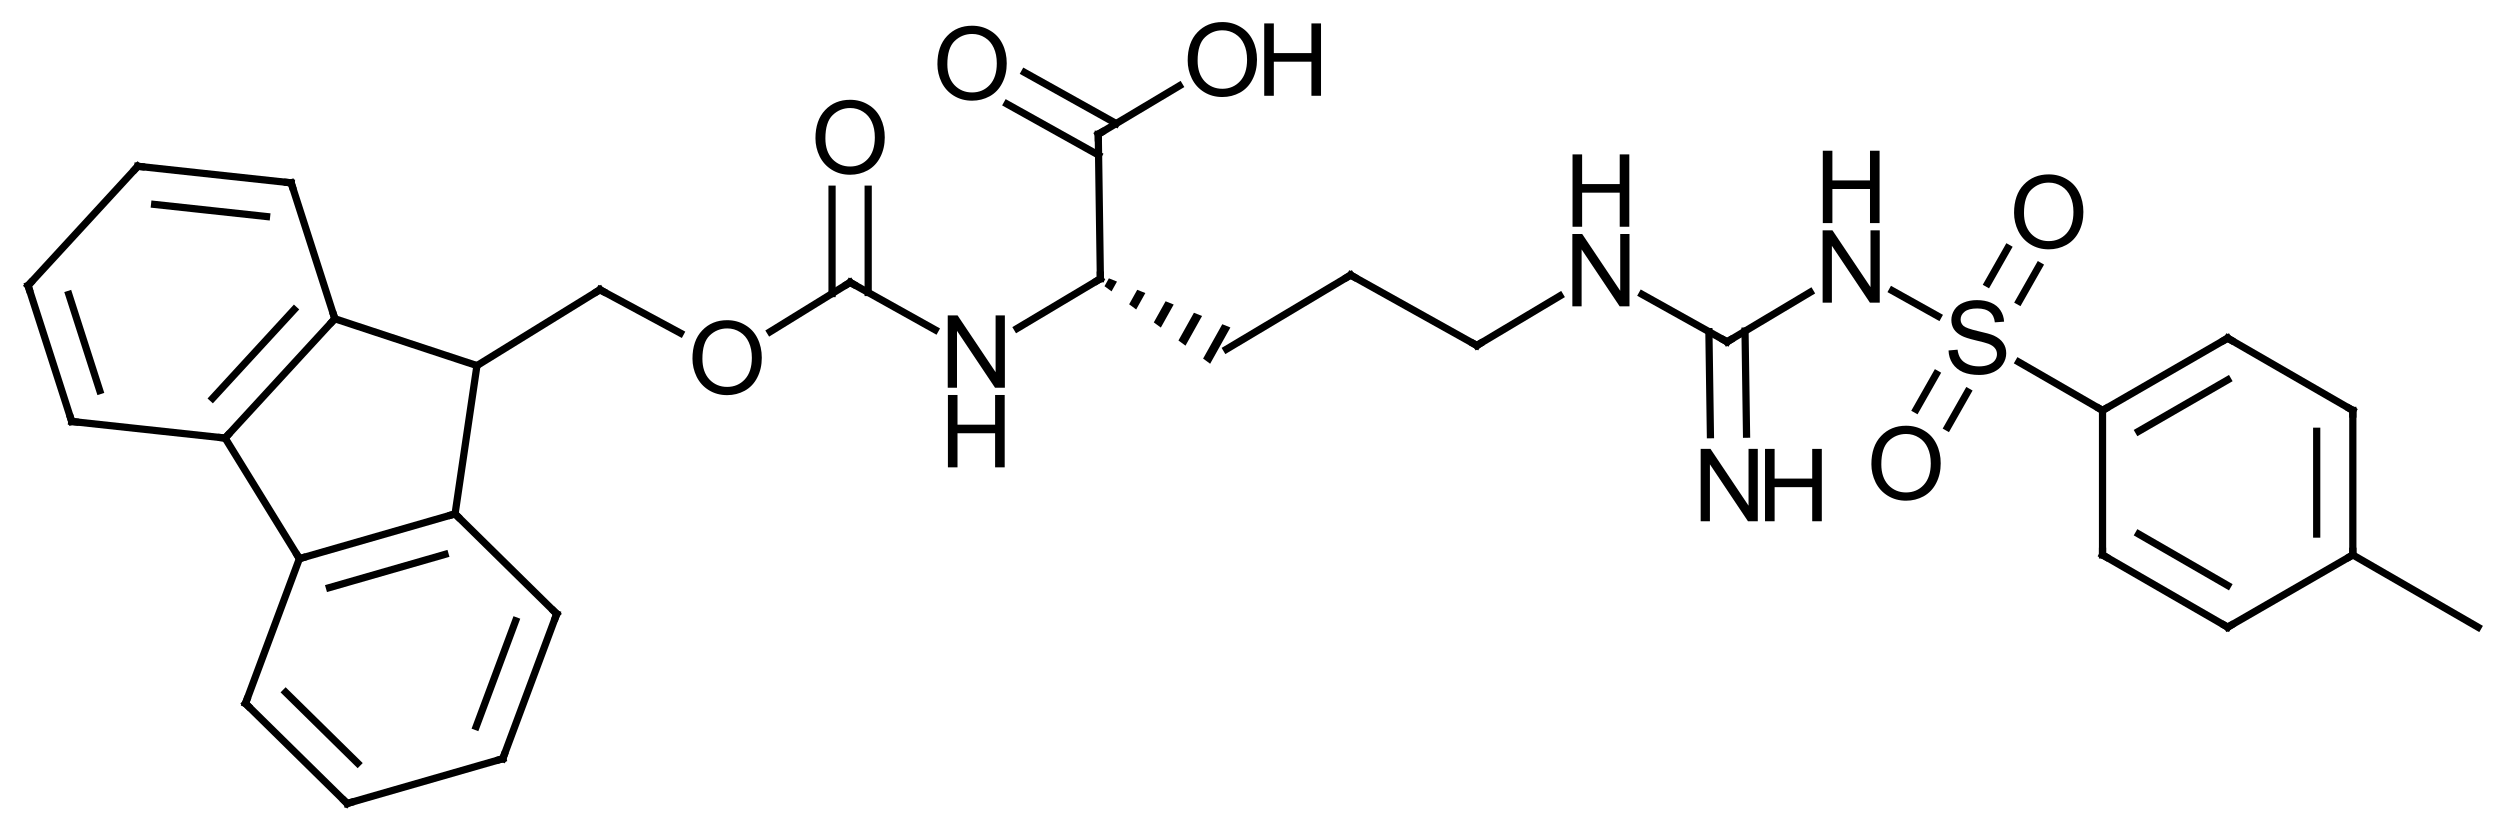 <?xml version="1.0" encoding="UTF-8"?>
<svg xmlns="http://www.w3.org/2000/svg" xmlns:xlink="http://www.w3.org/1999/xlink" style="fill-opacity:1; color-rendering:auto; color-interpolation:auto; text-rendering:auto; stroke:black; stroke-linecap:square; stroke-miterlimit:10; shape-rendering:auto; stroke-opacity:1; fill:black; stroke-dasharray:none; font-weight:normal; stroke-width:1; font-family:'Dialog'; font-style:normal; stroke-linejoin:miter; font-size:12; stroke-dashoffset:0; image-rendering:auto;" width="346" viewBox="0 0 346.0 115.0" height="115">
  <!--Generated in ChemDoodle 9.1.0: PD94bWwgdmVyc2lvbj0iMS4wIiBlbmNvZGluZz0iVVRGLTgiPz4KPGQgZj0iczppY3htbCIgaWQ9IjEiIG12PSJzOjMuMy4wIiBwPSJzOkNoZW1Eb29kbGUiIHY9InM6OS4xLjAiPjxwIGIxMD0iYjp0cnVlIiBiMTA1PSJiOnRydWUiIGIxMDY9ImI6ZmFsc2UiIGIxMDc9ImI6ZmFsc2UiIGIxMDk9ImI6ZmFsc2UiIGIxMTA9ImI6ZmFsc2UiIGIxMTE9ImI6dHJ1ZSIgYjExMj0iYjp0cnVlIiBiMTE0PSJiOnRydWUiIGIxMTU9ImI6ZmFsc2UiIGIxMTY9ImI6dHJ1ZSIgYjExOD0iYjp0cnVlIiBiMTIxPSJiOnRydWUiIGIxMjk9ImI6ZmFsc2UiIGIxMzE9ImI6ZmFsc2UiIGIxMzI9ImI6ZmFsc2UiIGIxMzM9ImI6dHJ1ZSIgYjE0NT0iYjpmYWxzZSIgYjE0Nj0iYjp0cnVlIiBiMTQ3PSJiOmZhbHNlIiBiMTUyPSJiOmZhbHNlIiBiMTU1PSJiOnRydWUiIGIxNjY9ImI6dHJ1ZSIgYjE2Nz0iYjp0cnVlIiBiMTcwPSJiOmZhbHNlIiBiMTcxPSJiOnRydWUiIGIxNzM9ImI6dHJ1ZSIgYjE3OT0iYjp0cnVlIiBiMjAxPSJiOmZhbHNlIiBiMjE2PSJiOnRydWUiIGIyMjY9ImI6dHJ1ZSIgYjIyNz0iYjpmYWxzZSIgYjIzPSJiOnRydWUiIGIyND0iYjp0cnVlIiBiMjQ1PSJiOnRydWUiIGIyNDY9ImI6dHJ1ZSIgYjI0Nz0iYjpmYWxzZSIgYjI0OD0iYjpmYWxzZSIgYjI1NT0iYjpmYWxzZSIgYjI1Nj0iYjp0cnVlIiBiMzU9ImI6ZmFsc2UiIGI0MD0iYjpmYWxzZSIgYjQxPSJiOnRydWUiIGI0Mj0iYjpmYWxzZSIgYjkwPSJiOmZhbHNlIiBiOTM9ImI6dHJ1ZSIgYzEwPSJjOjEyOCwxMjgsMTI4IiBjMTE9ImM6MTI4LDAsMCIgYzEyPSJjOjAsMCwwIiBjMTk9ImM6MCwwLDAiIGMyPSJjOjAsMCwwIiBjMz0iYzowLDAsMCIgYzQ9ImM6MTI4LDEyOCwxMjgiIGM1PSJjOjI1NSwyNTUsMjU1IiBjNj0iYzowLDAsMCIgYzc9ImM6MjU1LDI1NSwyNTUiIGM4PSJjOjAsMCwwIiBjOT0iYzowLDAsMCIgZjE9ImY6MjAuMCIgZjEwPSJmOjEwLjAiIGYxMT0iZjowLjUyMzU5ODgiIGYxMj0iZjo1LjAiIGYxMz0iZjozLjAiIGYxND0iZjoxLjIiIGYxNT0iZjowLjAiIGYxNj0iZjo2LjAiIGYxNz0iZjoyLjAiIGYxOD0iZjo0LjAiIGYxOT0iZjowLjEwNDcxOTc2IiBmMj0iZjoxLjAiIGYyMT0iZjoyLjAiIGYyMj0iZjozLjAiIGYyMz0iZjowLjAiIGYyND0iZjoxMC4wIiBmMjU9ImY6MS4wIiBmMjg9ImY6MS4wIiBmMjk9ImY6MS4wIiBmMz0iZjowLjUiIGYzMD0iZjowLjMiIGYzMT0iZjowLjMiIGYzND0iZjo2LjAiIGYzNT0iZjo1LjQ5Nzc4NyIgZjM2PSJmOjAuNyIgZjM3PSJmOjEuMCIgZjM4PSJmOjMuMCIgZjM5PSJmOjEuMiIgZjQ9ImY6NS4wIiBmNDA9ImY6MC4wIiBmNDE9ImY6MS4wIiBmNDI9ImY6MTAuMCIgZjQzPSJmOjEwLjAiIGY0ND0iZjowLjUyMzU5ODgiIGY0NT0iZjo1LjAiIGY0Nj0iZjoxLjAiIGY0Nz0iZjozLjAiIGY0OD0iZjoxLjIiIGY0OT0iZjowLjAiIGY1PSJmOjAuMTUiIGY1MT0iZjoyMC4wIiBmNTI9ImY6NS4wIiBmNTM9ImY6MTUuMCIgZjU0PSJmOjAuMyIgZjU1PSJmOjEuMCIgZjU2PSJmOjAuNSIgZjU3PSJmOjEuMCIgZjU4PSJmOjUuMCIgZjU5PSJmOjQuMCIgZjY9ImY6MS4wNDcxOTc2IiBmNjE9ImY6Mi4wIiBmNjI9ImY6MTAuMCIgZjYzPSJmOjEuMCIgZjY1PSJmOjUuMCIgZjY2PSJmOjQuMCIgZjY3PSJmOjIwLjAiIGY2OD0iZjowLjQiIGY2OT0iZjozLjAiIGY3PSJmOjEuNSIgZjcwPSJmOjEyLjAiIGY3MT0iZjoxMC4wIiBmOT0iZjowLjciIGkxNT0iaToyIiBpMTY9Imk6MCIgaTE3PSJpOjAiIGkyPSJpOjc5MiIgaTIyPSJpOjIiIGkyNj0iaToxIiBpMjk9Imk6MSIgaTM9Imk6NjEyIiBpMzA9Imk6MSIgaTMzPSJpOjAiIGkzNz0iaTowIiBpND0iaTozNiIgaTQwPSJpOjEiIGk0Mz0iaToxIiBpNT0iaTozNiIgaTY9Imk6MzYiIGk3PSJpOjM2IiBpZD0iMiIgczIwPSJzOkJhc2ljIiBzMjI9InM6QW5nc3Ryb20iIHQxPSJ0OkFyaWFsLDAsMTQiIHQyPSJ0OlRpbWVzIE5ldyBSb21hbiwwLDEyIi8+PGFuIGE9InM6bnVsbCIgY2k9InM6bnVsbCIgY249InM6bnVsbCIgY3M9InM6bnVsbCIgZD0iczpudWxsIiBpZD0iMyIgaz0iczpudWxsIiB0PSJzOm51bGwiLz48Y3QgaWQ9IjQiLz48ZnQgaWQ9IjUiPjxfZiB2YWx1ZT0iQXJpYWwiLz48L2Z0PjxhIGF0Mj0iYjpmYWxzZSIgYXQzPSJkOjAuMCIgYXQ0PSJpOjAiIGNvMT0iYjpmYWxzZSIgaWQ9IjYiIGw9InM6QyIgcD0icDM6MTMyLjAwOTA4LDM5Mi42MDA2LDAuMCIvPjxhIGF0Mj0iYjpmYWxzZSIgYXQzPSJkOjAuMCIgYXQ0PSJpOjAiIGNvMT0iYjpmYWxzZSIgaWQ9IjciIGw9InM6QyIgcD0icDM6MTEyLjM0MDkzLDM4Ni4xMTU3NSwwLjAiLz48YSBhdDI9ImI6ZmFsc2UiIGF0Mz0iZDowLjAiIGF0ND0iaTowIiBjbzE9ImI6ZmFsc2UiIGlkPSI4IiBsPSJzOkMiIHA9InAzOjEyOC45Nzk5LDQxMy4xMjA5NywwLjAiLz48YSBhdDI9ImI6ZmFsc2UiIGF0Mz0iZDowLjAiIGF0ND0iaTowIiBjbzE9ImI6ZmFsc2UiIGlkPSI5IiBsPSJzOkMiIHA9InAzOjE0OS4wMjk0OCwzODIuMDk3OTYsMC4wIi8+PGEgYXQyPSJiOmZhbHNlIiBhdDM9ImQ6MC4wIiBhdDQ9Imk6MCIgY28xPSJiOmZhbHNlIiBpZD0iMTAiIGw9InM6QyIgcD0icDM6OTcuMTU2MTcsNDAyLjYyODMsMC4wIi8+PGEgYXQyPSJiOmZhbHNlIiBhdDM9ImQ6MC4wIiBhdDQ9Imk6MCIgY28xPSJiOmZhbHNlIiBpZD0iMTEiIGw9InM6QyIgcD0icDM6MTA2LjI5NjM1LDM2Ny4zMDgxNywwLjAiLz48YSBhdDI9ImI6ZmFsc2UiIGF0Mz0iZDowLjAiIGF0ND0iaTowIiBjbzE9ImI6ZmFsc2UiIGlkPSIxMiIgbD0iczpDIiBwPSJwMzoxMDcuNDM5NzQsNDE5LjMxODQsMC4wIi8+PGEgYXQyPSJiOmZhbHNlIiBhdDM9ImQ6MC4wIiBhdDQ9Imk6MCIgY28xPSJiOmZhbHNlIiBpZD0iMTMiIGw9InM6QyIgcD0icDM6MTQzLjA1MjkzLDQyNi45NjQsMC4wIi8+PGEgYXQyPSJiOmZhbHNlIiBhdDM9ImQ6MC4wIiBhdDQ9Imk6MCIgY28xPSJiOmZhbHNlIiBpZD0iMTQiIGw9InM6TyIgcD0icDM6MTY2LjYzNTI3LDM5MS41ODY3LDAuMCIvPjxhIGF0Mj0iYjpmYWxzZSIgYXQzPSJkOjAuMCIgYXQ0PSJpOjAiIGNvMT0iYjpmYWxzZSIgaWQ9IjE1IiBsPSJzOkMiIHA9InAzOjc1LjkyNzA1LDQwMC4zMzMxLDAuMCIvPjxhIGF0Mj0iYjpmYWxzZSIgYXQzPSJkOjAuMCIgYXQ0PSJpOjAiIGNvMT0iYjpmYWxzZSIgaWQ9IjE2IiBsPSJzOkMiIHA9InAzOjg1LjA2NzE1NCwzNjUuMDEyOTcsMC4wIi8+PGEgYXQyPSJiOmZhbHNlIiBhdDM9ImQ6MC4wIiBhdDQ9Imk6MCIgY28xPSJiOmZhbHNlIiBpZD0iMTciIGw9InM6QyIgcD0icDM6OTkuOTcyNSw0MzkuMzU4ODYsMC4wIi8+PGEgYXQyPSJiOmZhbHNlIiBhdDM9ImQ6MC4wIiBhdDQ9Imk6MCIgY28xPSJiOmZhbHNlIiBpZD0iMTgiIGw9InM6QyIgcD0icDM6MTM1LjU4NTY4LDQ0Ny4wMDQzMywwLjAiLz48YSBhdDI9ImI6ZmFsc2UiIGF0Mz0iZDowLjAiIGF0ND0iaTowIiBjbzE9ImI6ZmFsc2UiIGlkPSIxOSIgbD0iczpDIiBwPSJwMzoxODMuNjU1NjQsMzgxLjA4NDA1LDAuMCIvPjxhIGF0Mj0iYjpmYWxzZSIgYXQzPSJkOjAuMCIgYXQ0PSJpOjAiIGNvMT0iYjpmYWxzZSIgaWQ9IjIwIiBsPSJzOkMiIHA9InAzOjY5Ljg4MjU0NSwzODEuNTI1NDUsMC4wIi8+PGEgYXQyPSJiOmZhbHNlIiBhdDM9ImQ6MC4wIiBhdDQ9Imk6MCIgY28xPSJiOmZhbHNlIiBpZD0iMjEiIGw9InM6QyIgcD0icDM6MTE0LjA0NTUzLDQ1My4yMDE4LDAuMCIvPjxhIGF0Mj0iYjpmYWxzZSIgYXQzPSJkOjAuMCIgYXQ0PSJpOjAiIGNvMT0iYjpmYWxzZSIgaWQ9IjIyIiBsPSJzOk4iIHA9InAzOjIwMS4xMjA2NSwzOTAuODI5NDcsMC4wIi8+PGEgYXQyPSJiOmZhbHNlIiBhdDM9ImQ6MC4wIiBhdDQ9Imk6MCIgY28xPSJiOmZhbHNlIiBpZD0iMjMiIGw9InM6TyIgcD0icDM6MTgzLjY1NTY0LDM2MS4wODQwNSwwLjAiLz48YSBhdDI9ImI6ZmFsc2UiIGF0Mz0iZDowLjAiIGF0ND0iaTowIiBjbzE9ImI6ZmFsc2UiIGlkPSIyNCIgbD0iczpDIiBwPSJwMzoyMTguMjkyOTQsMzgwLjU3NzAzLDAuMCIvPjxhIGF0Mj0iYjpmYWxzZSIgYXQzPSJkOjAuMCIgYXQ0PSJpOjAiIGNvMT0iYjpmYWxzZSIgaWQ9IjI1IiBsPSJzOkMiIHA9InAzOjIzNS43NTc5NSwzOTAuMzIyNDUsMC4wIi8+PGEgYXQyPSJiOmZhbHNlIiBhdDM9ImQ6MC4wIiBhdDQ9Imk6MCIgY28xPSJiOmZhbHNlIiBpZD0iMjYiIGw9InM6QyIgcD0icDM6MjE4LjAwMDIxLDM2MC41NzkxNiwwLjAiLz48YSBhdDI9ImI6ZmFsc2UiIGF0Mz0iZDowLjAiIGF0ND0iaTowIiBjbzE9ImI6ZmFsc2UiIGlkPSIyNyIgbD0iczpDIiBwPSJwMzoyNTIuOTMwMjQsMzgwLjA3LDAuMCIvPjxhIGF0Mj0iYjpmYWxzZSIgYXQzPSJkOjAuMCIgYXQ0PSJpOjAiIGNvMT0iYjpmYWxzZSIgaWQ9IjI4IiBsPSJzOk8iIHA9InAzOjIwMC41MzUyLDM1MC44MzM3NCwwLjAiLz48YSBhdDI9ImI6ZmFsc2UiIGF0Mz0iZDowLjAiIGF0ND0iaTowIiBjbzE9ImI6ZmFsc2UiIGlkPSIyOSIgbD0iczpPIiBwPSJwMzoyMzUuMTcyNSwzNTAuMzI2NzIsMC4wIi8+PGEgYXQyPSJiOmZhbHNlIiBhdDM9ImQ6MC4wIiBhdDQ9Imk6MCIgY28xPSJiOmZhbHNlIiBpZD0iMzAiIGw9InM6QyIgcD0icDM6MjcwLjM5NTI2LDM4OS44MTU0MywwLjAiLz48YSBhdDI9ImI6ZmFsc2UiIGF0Mz0iZDowLjAiIGF0ND0iaTowIiBjbzE9ImI6ZmFsc2UiIGlkPSIzMSIgbD0iczpOIiBwPSJwMzoyODcuNTY3NTcsMzc5LjU2MywwLjAiLz48YSBhdDI9ImI6ZmFsc2UiIGF0Mz0iZDowLjAiIGF0ND0iaTowIiBjbzE9ImI6ZmFsc2UiIGlkPSIzMiIgbD0iczpDIiBwPSJwMzozMDUuMDMyNiwzODkuMzA4NCwwLjAiLz48YSBhdDI9ImI6ZmFsc2UiIGF0Mz0iZDowLjAiIGF0ND0iaTowIiBjbzE9ImI6ZmFsc2UiIGlkPSIzMyIgbD0iczpOIiBwPSJwMzozMjIuMjA0OSwzNzkuMDU1OTcsMC4wIi8+PGEgYXQyPSJiOmZhbHNlIiBhdDM9ImQ6MC4wIiBhdDQ9Imk6MCIgY28xPSJiOmZhbHNlIiBpZD0iMzQiIGw9InM6TiIgcD0icDM6MzA1LjMyNTMyLDQwOS4zMDYyNywwLjAiLz48YSBhdDI9ImI6ZmFsc2UiIGF0Mz0iZDowLjAiIGF0ND0iaTowIiBjbzE9ImI6ZmFsc2UiIGlkPSIzNSIgbD0iczpTIiBwPSJwMzozMzkuNjY5OTIsMzg4LjgwMTQsMC4wIi8+PGEgYXQyPSJiOmZhbHNlIiBhdDM9ImQ6MC4wIiBhdDQ9Imk6MCIgY28xPSJiOmZhbHNlIiBpZD0iMzYiIGw9InM6TyIgcD0icDM6MzI5Ljc5Njk0LDQwNi4xOTQ2LDAuMCIvPjxhIGF0Mj0iYjpmYWxzZSIgYXQzPSJkOjAuMCIgYXQ0PSJpOjAiIGNvMT0iYjpmYWxzZSIgaWQ9IjM3IiBsPSJzOk8iIHA9InAzOjM0OS41NDI5LDM3MS40MDgxNywwLjAiLz48YSBhdDI9ImI6ZmFsc2UiIGF0Mz0iZDowLjAiIGF0ND0iaTowIiBjbzE9ImI6ZmFsc2UiIGlkPSIzOCIgbD0iczpDIiBwPSJwMzozNTYuOTkwNDIsMzk4LjgwMTQsMC4wIi8+PGEgYXQyPSJiOmZhbHNlIiBhdDM9ImQ6MC4wIiBhdDQ9Imk6MCIgY28xPSJiOmZhbHNlIiBpZD0iMzkiIGw9InM6QyIgcD0icDM6Mzc0LjMxMDk0LDM4OC44MDE0LDAuMCIvPjxhIGF0Mj0iYjpmYWxzZSIgYXQzPSJkOjAuMCIgYXQ0PSJpOjAiIGNvMT0iYjpmYWxzZSIgaWQ9IjQwIiBsPSJzOkMiIHA9InAzOjM1Ni45OTA0Miw0MTguODAxNCwwLjAiLz48YSBhdDI9ImI6ZmFsc2UiIGF0Mz0iZDowLjAiIGF0ND0iaTowIiBjbzE9ImI6ZmFsc2UiIGlkPSI0MSIgbD0iczpDIiBwPSJwMzozOTEuNjMxNDQsMzk4LjgwMTQsMC4wIi8+PGEgYXQyPSJiOmZhbHNlIiBhdDM9ImQ6MC4wIiBhdDQ9Imk6MCIgY28xPSJiOmZhbHNlIiBpZD0iNDIiIGw9InM6QyIgcD0icDM6Mzc0LjMxMDksNDI4LjgwMTQsMC4wIi8+PGEgYXQyPSJiOmZhbHNlIiBhdDM9ImQ6MC4wIiBhdDQ9Imk6MCIgY28xPSJiOmZhbHNlIiBpZD0iNDMiIGw9InM6QyIgcD0icDM6MzkxLjYzMTQ0LDQxOC44MDE0LDAuMCIvPjxhIGF0Mj0iYjpmYWxzZSIgYXQzPSJkOjAuMCIgYXQ0PSJpOjAiIGNvMT0iYjpmYWxzZSIgaWQ9IjQ0IiBsPSJzOkMiIHA9InAzOjQwOC45NTE5Myw0MjguODAxNCwwLjAiLz48YiBhMT0iaTo2IiBhMj0iaTo3IiBibzI9ImI6ZmFsc2UiIGJvMz0iaToyIiBjbzE9ImI6ZmFsc2UiIGlkPSI0NSIgdD0iczpTaW5nbGUiIHpvPSJzOjAiLz48YiBhMT0iaTo4IiBhMj0iaTo2IiBibzI9ImI6ZmFsc2UiIGJvMz0iaToyIiBjbzE9ImI6ZmFsc2UiIGlkPSI0NiIgdD0iczpTaW5nbGUiIHpvPSJzOjQiLz48YiBhMT0iaTo2IiBhMj0iaTo5IiBibzI9ImI6ZmFsc2UiIGJvMz0iaToyIiBjbzE9ImI6ZmFsc2UiIGlkPSI0NyIgdD0iczpTaW5nbGUiIHpvPSJzOjE1Ii8+PGIgYTE9Imk6NyIgYTI9Imk6MTAiIGJvMj0iYjpmYWxzZSIgYm8zPSJpOjIiIGNvMT0iYjpmYWxzZSIgaWQ9IjQ4IiB0PSJzOkRvdWJsZSIgem89InM6MSIvPjxiIGExPSJpOjciIGEyPSJpOjExIiBibzI9ImI6ZmFsc2UiIGJvMz0iaToyIiBjbzE9ImI6ZmFsc2UiIGlkPSI0OSIgdD0iczpTaW5nbGUiIHpvPSJzOjUiLz48YiBhMT0iaToxMiIgYTI9Imk6OCIgYm8yPSJiOmZhbHNlIiBibzM9Imk6MiIgY28xPSJiOmZhbHNlIiBpZD0iNTAiIHQ9InM6RG91YmxlIiB6bz0iczozIi8+PGIgYTE9Imk6MTMiIGEyPSJpOjgiIGJvMj0iYjpmYWxzZSIgYm8zPSJpOjIiIGNvMT0iYjpmYWxzZSIgaWQ9IjUxIiB0PSJzOlNpbmdsZSIgem89InM6MTQiLz48YiBhMT0iaTo5IiBhMj0iaToxNCIgYm8yPSJiOmZhbHNlIiBibzM9Imk6MiIgY28xPSJiOmZhbHNlIiBpZD0iNTIiIHQ9InM6U2luZ2xlIiB6bz0iczoxNiIvPjxiIGExPSJpOjEwIiBhMj0iaToxMiIgYm8yPSJiOmZhbHNlIiBibzM9Imk6MiIgY28xPSJiOmZhbHNlIiBpZD0iNTMiIHQ9InM6U2luZ2xlIiB6bz0iczoyIi8+PGIgYTE9Imk6MTUiIGEyPSJpOjEwIiBibzI9ImI6ZmFsc2UiIGJvMz0iaToyIiBjbzE9ImI6ZmFsc2UiIGlkPSI1NCIgdD0iczpTaW5nbGUiIHpvPSJzOjkiLz48YiBhMT0iaToxMSIgYTI9Imk6MTYiIGJvMj0iYjpmYWxzZSIgYm8zPSJpOjIiIGNvMT0iYjpmYWxzZSIgaWQ9IjU1IiB0PSJzOkRvdWJsZSIgem89InM6NiIvPjxiIGExPSJpOjEyIiBhMj0iaToxNyIgYm8yPSJiOmZhbHNlIiBibzM9Imk6MiIgY28xPSJiOmZhbHNlIiBpZD0iNTYiIHQ9InM6U2luZ2xlIiB6bz0iczoxMCIvPjxiIGExPSJpOjE4IiBhMj0iaToxMyIgYm8yPSJiOmZhbHNlIiBibzM9Imk6MiIgY28xPSJiOmZhbHNlIiBpZD0iNTciIHQ9InM6RG91YmxlIiB6bz0iczoxMyIvPjxiIGExPSJpOjE0IiBhMj0iaToxOSIgYm8yPSJiOmZhbHNlIiBibzM9Imk6MiIgY28xPSJiOmZhbHNlIiBpZD0iNTgiIHQ9InM6U2luZ2xlIiB6bz0iczoxNyIvPjxiIGExPSJpOjIwIiBhMj0iaToxNSIgYm8yPSJiOmZhbHNlIiBibzM9Imk6MiIgY28xPSJiOmZhbHNlIiBpZD0iNTkiIHQ9InM6RG91YmxlIiB6bz0iczo4Ii8+PGIgYTE9Imk6MTYiIGEyPSJpOjIwIiBibzI9ImI6ZmFsc2UiIGJvMz0iaToyIiBjbzE9ImI6ZmFsc2UiIGlkPSI2MCIgdD0iczpTaW5nbGUiIHpvPSJzOjciLz48YiBhMT0iaToxNyIgYTI9Imk6MjEiIGJvMj0iYjpmYWxzZSIgYm8zPSJpOjIiIGNvMT0iYjpmYWxzZSIgaWQ9IjYxIiB0PSJzOkRvdWJsZSIgem89InM6MTEiLz48YiBhMT0iaToyMSIgYTI9Imk6MTgiIGJvMj0iYjpmYWxzZSIgYm8zPSJpOjIiIGNvMT0iYjpmYWxzZSIgaWQ9IjYyIiB0PSJzOlNpbmdsZSIgem89InM6MTIiLz48YiBhMT0iaToxOSIgYTI9Imk6MjIiIGJvMj0iYjpmYWxzZSIgYm8zPSJpOjIiIGNvMT0iYjpmYWxzZSIgaWQ9IjYzIiB0PSJzOlNpbmdsZSIgem89InM6MTkiLz48YiBhMT0iaToxOSIgYTI9Imk6MjMiIGJvMj0iYjpmYWxzZSIgYm8zPSJpOjIiIGNvMT0iYjpmYWxzZSIgaWQ9IjY0IiB0PSJzOkRvdWJsZSIgem89InM6MTgiLz48YiBhMT0iaToyMiIgYTI9Imk6MjQiIGJvMj0iYjpmYWxzZSIgYm8zPSJpOjIiIGNvMT0iYjpmYWxzZSIgaWQ9IjY1IiB0PSJzOlNpbmdsZSIgem89InM6MjAiLz48YiBhMT0iaToyNCIgYTI9Imk6MjUiIGJvMj0iYjpmYWxzZSIgYm8zPSJpOjIiIGNvMT0iYjpmYWxzZSIgaWQ9IjY2IiB0PSJzOlJlY2Vzc2VkIiB6bz0iczoyMSIvPjxiIGExPSJpOjI0IiBhMj0iaToyNiIgYm8yPSJiOmZhbHNlIiBibzM9Imk6MiIgY28xPSJiOmZhbHNlIiBpZD0iNjciIHQ9InM6U2luZ2xlIiB6bz0iczoyMiIvPjxiIGExPSJpOjI1IiBhMj0iaToyNyIgYm8yPSJiOmZhbHNlIiBibzM9Imk6MiIgY28xPSJiOmZhbHNlIiBpZD0iNjgiIHQ9InM6U2luZ2xlIiB6bz0iczoyNSIvPjxiIGExPSJpOjI2IiBhMj0iaToyOCIgYm8yPSJiOmZhbHNlIiBibzM9Imk6MiIgY28xPSJiOmZhbHNlIiBpZD0iNjkiIHQ9InM6RG91YmxlIiB6bz0iczoyMyIvPjxiIGExPSJpOjI2IiBhMj0iaToyOSIgYm8yPSJiOmZhbHNlIiBibzM9Imk6MiIgY28xPSJiOmZhbHNlIiBpZD0iNzAiIHQ9InM6U2luZ2xlIiB6bz0iczoyNCIvPjxiIGExPSJpOjI3IiBhMj0iaTozMCIgYm8yPSJiOmZhbHNlIiBibzM9Imk6MiIgY28xPSJiOmZhbHNlIiBpZD0iNzEiIHQ9InM6U2luZ2xlIiB6bz0iczoyNiIvPjxiIGExPSJpOjMwIiBhMj0iaTozMSIgYm8yPSJiOmZhbHNlIiBibzM9Imk6MiIgY28xPSJiOmZhbHNlIiBpZD0iNzIiIHQ9InM6U2luZ2xlIiB6bz0iczoyNyIvPjxiIGExPSJpOjMxIiBhMj0iaTozMiIgYm8yPSJiOmZhbHNlIiBibzM9Imk6MiIgY28xPSJiOmZhbHNlIiBpZD0iNzMiIHQ9InM6U2luZ2xlIiB6bz0iczoyOCIvPjxiIGExPSJpOjMyIiBhMj0iaTozMyIgYm8yPSJiOmZhbHNlIiBibzM9Imk6MiIgY28xPSJiOmZhbHNlIiBpZD0iNzQiIHQ9InM6U2luZ2xlIiB6bz0iczoyOSIvPjxiIGExPSJpOjMyIiBhMj0iaTozNCIgYm8yPSJiOmZhbHNlIiBibzM9Imk6MiIgY28xPSJiOmZhbHNlIiBpZD0iNzUiIHQ9InM6RG91YmxlIiB6bz0iczozMCIvPjxiIGExPSJpOjMzIiBhMj0iaTozNSIgYm8yPSJiOmZhbHNlIiBibzM9Imk6MiIgY28xPSJiOmZhbHNlIiBpZD0iNzYiIHQ9InM6U2luZ2xlIiB6bz0iczozMSIvPjxiIGExPSJpOjM1IiBhMj0iaTozNiIgYm8yPSJiOmZhbHNlIiBibzM9Imk6MiIgY28xPSJiOmZhbHNlIiBpZD0iNzciIHQ9InM6RG91YmxlIiB6bz0iczo0MSIvPjxiIGExPSJpOjM1IiBhMj0iaTozNyIgYm8yPSJiOmZhbHNlIiBibzM9Imk6MiIgY28xPSJiOmZhbHNlIiBpZD0iNzgiIHQ9InM6RG91YmxlIiB6bz0iczo0MCIvPjxiIGExPSJpOjM1IiBhMj0iaTozOCIgYm8yPSJiOmZhbHNlIiBibzM9Imk6MiIgY28xPSJiOmZhbHNlIiBpZD0iNzkiIHQ9InM6U2luZ2xlIiB6bz0iczozMiIvPjxiIGExPSJpOjM5IiBhMj0iaTozOCIgYm8yPSJiOmZhbHNlIiBibzM9Imk6MiIgY28xPSJiOmZhbHNlIiBpZD0iODAiIHQ9InM6RG91YmxlIiB6bz0iczozOCIvPjxiIGExPSJpOjM4IiBhMj0iaTo0MCIgYm8yPSJiOmZhbHNlIiBibzM9Imk6MiIgY28xPSJiOmZhbHNlIiBpZD0iODEiIHQ9InM6U2luZ2xlIiB6bz0iczozMyIvPjxiIGExPSJpOjQxIiBhMj0iaTozOSIgYm8yPSJiOmZhbHNlIiBibzM9Imk6MiIgY28xPSJiOmZhbHNlIiBpZD0iODIiIHQ9InM6U2luZ2xlIiB6bz0iczozNyIvPjxiIGExPSJpOjQwIiBhMj0iaTo0MiIgYm8yPSJiOmZhbHNlIiBibzM9Imk6MiIgY28xPSJiOmZhbHNlIiBpZD0iODMiIHQ9InM6RG91YmxlIiB6bz0iczozNCIvPjxiIGExPSJpOjQzIiBhMj0iaTo0MSIgYm8yPSJiOmZhbHNlIiBibzM9Imk6MiIgY28xPSJiOmZhbHNlIiBpZD0iODQiIHQ9InM6RG91YmxlIiB6bz0iczozNiIvPjxiIGExPSJpOjQyIiBhMj0iaTo0MyIgYm8yPSJiOmZhbHNlIiBibzM9Imk6MiIgY28xPSJiOmZhbHNlIiBpZD0iODUiIHQ9InM6U2luZ2xlIiB6bz0iczozNSIvPjxiIGExPSJpOjQzIiBhMj0iaTo0NCIgYm8yPSJiOmZhbHNlIiBibzM9Imk6MiIgY28xPSJiOmZhbHNlIiBpZD0iODYiIHQ9InM6U2luZ2xlIiB6bz0iczozOSIvPjwvZD4=-->
  <defs id="genericDefs"></defs>
  <g>
    <g transform="translate(-66,-342)" style="text-rendering:geometricPrecision; color-rendering:optimizeQuality; color-interpolation:linearRGB; stroke-linecap:butt; image-rendering:optimizeQuality;">
      <line y2="386.116" style="fill:none;" x1="132.009" x2="112.341" y1="392.601"></line>
      <line y2="402.628" style="fill:none;" x1="112.341" x2="97.156" y1="386.116"></line>
      <line y2="397.119" style="fill:none;" x1="106.707" x2="95.43" y1="384.856"></line>
      <line y2="419.318" style="fill:none;" x1="97.156" x2="107.44" y1="402.628"></line>
      <line y2="413.121" style="fill:none;" x1="107.44" x2="128.98" y1="419.318"></line>
      <line y2="418.724" style="fill:none;" x1="111.596" x2="127.588" y1="423.325"></line>
      <line y2="392.601" style="fill:none;" x1="128.98" x2="132.009" y1="413.121"></line>
      <line y2="367.308" style="fill:none;" x1="112.341" x2="106.296" y1="386.116"></line>
      <line y2="365.013" style="fill:none;" x1="106.296" x2="85.067" y1="367.308"></line>
      <line y2="370.294" style="fill:none;" x1="102.889" x2="87.4" y1="371.969"></line>
      <line y2="381.526" style="fill:none;" x1="85.067" x2="69.882" y1="365.013"></line>
      <line y2="400.333" style="fill:none;" x1="69.882" x2="75.927" y1="381.526"></line>
      <line y2="396.055" style="fill:none;" x1="75.526" x2="79.804" y1="382.744"></line>
      <line y2="402.628" style="fill:none;" x1="75.927" x2="97.156" y1="400.333"></line>
      <line y2="439.359" style="fill:none;" x1="107.44" x2="99.972" y1="419.318"></line>
      <line y2="453.202" style="fill:none;" x1="99.972" x2="114.046" y1="439.359"></line>
      <line y2="447.613" style="fill:none;" x1="105.537" x2="115.494" y1="437.819"></line>
      <line y2="447.004" style="fill:none;" x1="114.046" x2="135.586" y1="453.202"></line>
      <line y2="426.964" style="fill:none;" x1="135.586" x2="143.053" y1="447.004"></line>
      <line y2="427.923" style="fill:none;" x1="131.908" x2="137.36" y1="442.553"></line>
      <line y2="413.121" style="fill:none;" x1="143.053" x2="128.98" y1="426.964"></line>
      <line y2="382.098" style="fill:none;" x1="132.009" x2="149.03" y1="392.601"></line>
      <line y2="388.1" style="fill:none;" x1="149.03" x2="160.166" y1="382.098"></line>
      <line y2="381.084" style="fill:none;" x1="172.608" x2="183.656" y1="387.901"></line>
      <line y2="368.186" style="fill:none;" x1="186.156" x2="186.156" y1="382.479"></line>
      <line y2="368.186" style="fill:none;" x1="181.156" x2="181.156" y1="382.627"></line>
      <line y2="387.649" style="fill:none;" x1="183.656" x2="195.421" y1="381.084"></line>
      <line y2="380.577" style="fill:none;" x1="206.791" x2="218.293" y1="387.444"></line>
      <path style="stroke:none;" d="M219.471 380.519 L218.862 381.61 L218.862 381.61 L219.837 382.326 L219.837 382.326 L220.592 380.972 L220.592 380.972 L219.471 380.519 ZM223.394 382.107 L222.274 384.115 L223.248 384.831 L224.515 382.56 L224.515 382.56 L223.394 382.107 ZM227.318 383.695 L225.685 386.62 L225.685 386.62 L226.66 387.336 L226.66 387.336 L228.439 384.148 L228.439 384.148 L227.318 383.695 ZM231.241 385.283 L229.097 389.125 L229.097 389.125 L230.072 389.841 L232.362 385.736 L232.362 385.736 L231.241 385.283 ZM235.165 386.871 L232.509 391.63 L232.509 391.63 L233.484 392.346 L233.484 392.346 L236.286 387.325 L236.286 387.325 L235.165 386.871 Z"></path>
      <line y2="360.579" style="fill:none;" x1="218.293" x2="218" y1="380.577"></line>
      <line y2="352.031" style="fill:none;" x1="220.479" x2="207.812" y1="359.099"></line>
      <line y2="356.397" style="fill:none;" x1="218.042" x2="205.375" y1="363.466"></line>
      <line y2="353.877" style="fill:none;" x1="218" x2="229.226" y1="360.579"></line>
      <line y2="380.07" style="fill:none;" x1="235.758" x2="252.93" y1="390.322"></line>
      <line y2="389.815" style="fill:none;" x1="252.93" x2="270.395" y1="380.07"></line>
      <line y2="382.948" style="fill:none;" x1="270.395" x2="281.897" y1="389.815"></line>
      <line y2="389.308" style="fill:none;" x1="293.267" x2="305.033" y1="382.743"></line>
      <line y2="382.441" style="fill:none;" x1="305.033" x2="316.534" y1="389.308"></line>
      <line y2="402.163" style="fill:none;" x1="302.512" x2="302.721" y1="387.902"></line>
      <line y2="402.09" style="fill:none;" x1="307.511" x2="307.72" y1="387.829"></line>
      <line y2="385.764" style="fill:none;" x1="327.904" x2="334.227" y1="382.236"></line>
      <line y2="398.801" style="fill:none;" x1="345.394" x2="356.99" y1="392.106"></line>
      <line y2="418.801" style="fill:none;" x1="356.99" x2="356.99" y1="398.801"></line>
      <line y2="428.801" style="fill:none;" x1="356.99" x2="374.311" y1="418.801"></line>
      <line y2="423.028" style="fill:none;" x1="361.99" x2="374.311" y1="415.915"></line>
      <line y2="418.801" style="fill:none;" x1="374.311" x2="391.631" y1="428.801"></line>
      <line y2="398.801" style="fill:none;" x1="391.631" x2="391.631" y1="418.801"></line>
      <line y2="401.688" style="fill:none;" x1="386.631" x2="386.631" y1="415.915"></line>
      <line y2="388.801" style="fill:none;" x1="391.631" x2="374.311" y1="398.801"></line>
      <line y2="398.801" style="fill:none;" x1="374.311" x2="356.99" y1="388.801"></line>
      <line y2="401.688" style="fill:none;" x1="374.311" x2="361.99" y1="394.575"></line>
      <line y2="428.801" style="fill:none;" x1="391.631" x2="408.952" y1="418.801"></line>
      <line y2="378.808" style="fill:none;" x1="345.443" x2="348.217" y1="383.694"></line>
      <line y2="376.339" style="fill:none;" x1="341.095" x2="343.869" y1="381.226"></line>
      <line y2="398.66" style="fill:none;" x1="333.976" x2="331.199" y1="393.768"></line>
      <line y2="401.128" style="fill:none;" x1="338.324" x2="335.547" y1="396.237"></line>
      <path d="M112.002 386.484 L112.341 386.116 L112.188 385.64" style="fill:none; stroke-miterlimit:5;"></path>
      <path d="M97.495 402.26 L97.156 402.628 L96.659 402.575" style="fill:none; stroke-miterlimit:5;"></path>
      <path d="M107.92 419.18 L107.44 419.318 L107.177 418.893" style="fill:none; stroke-miterlimit:5;"></path>
      <path d="M128.499 413.259 L128.98 413.121 L129.336 413.472" style="fill:none; stroke-miterlimit:5;"></path>
      <path d="M106.449 367.784 L106.296 367.308 L105.799 367.254" style="fill:none; stroke-miterlimit:5;"></path>
      <path d="M84.729 365.381 L85.067 365.013 L85.564 365.067" style="fill:none; stroke-miterlimit:5;"></path>
      <path d="M70.221 381.157 L69.882 381.526 L70.035 382.002" style="fill:none; stroke-miterlimit:5;"></path>
      <path d="M75.774 399.857 L75.927 400.333 L76.424 400.387" style="fill:none; stroke-miterlimit:5;"></path>
      <path d="M100.147 438.89 L99.972 439.359 L100.329 439.709" style="fill:none; stroke-miterlimit:5;"></path>
      <path d="M114.526 453.064 L114.046 453.202 L113.689 452.851" style="fill:none; stroke-miterlimit:5;"></path>
      <path d="M135.76 446.536 L135.586 447.004 L135.105 447.143" style="fill:none; stroke-miterlimit:5;"></path>
      <path d="M142.878 427.433 L143.053 426.964 L142.696 426.613" style="fill:none; stroke-miterlimit:5;"></path>
      <path d="M149.47 382.335 L149.03 382.098 L148.604 382.361" style="fill:none; stroke-miterlimit:5;"></path>
      <path d="M161.838 391.641 Q161.838 389.141 163.182 387.735 Q164.526 386.313 166.635 386.313 Q168.026 386.313 169.135 386.985 Q170.26 387.641 170.838 388.829 Q171.432 390.016 171.432 391.516 Q171.432 393.048 170.807 394.251 Q170.198 395.454 169.073 396.079 Q167.948 396.688 166.635 396.688 Q165.213 396.688 164.104 396.001 Q162.995 395.313 162.417 394.141 Q161.838 392.954 161.838 391.641 ZM163.213 391.657 Q163.213 393.469 164.182 394.516 Q165.167 395.548 166.635 395.548 Q168.12 395.548 169.088 394.501 Q170.057 393.454 170.057 391.516 Q170.057 390.282 169.635 389.376 Q169.229 388.469 168.432 387.969 Q167.635 387.454 166.651 387.454 Q165.245 387.454 164.229 388.423 Q163.213 389.391 163.213 391.657 Z" style="stroke-miterlimit:5; stroke:none;"></path>
      <path d="M184.092 381.328 L183.656 381.084 L183.23 381.347" style="fill:none; stroke-miterlimit:5;"></path>
      <path d="M178.859 361.139 Q178.859 358.639 180.202 357.233 Q181.546 355.811 183.656 355.811 Q185.046 355.811 186.156 356.483 Q187.281 357.139 187.859 358.326 Q188.452 359.514 188.452 361.014 Q188.452 362.545 187.827 363.748 Q187.218 364.951 186.093 365.576 Q184.968 366.186 183.656 366.186 Q182.234 366.186 181.124 365.498 Q180.015 364.811 179.437 363.639 Q178.859 362.451 178.859 361.139 ZM180.234 361.154 Q180.234 362.967 181.202 364.014 Q182.187 365.045 183.656 365.045 Q185.14 365.045 186.109 363.998 Q187.077 362.951 187.077 361.014 Q187.077 359.779 186.656 358.873 Q186.249 357.967 185.452 357.467 Q184.656 356.951 183.671 356.951 Q182.265 356.951 181.249 357.92 Q180.234 358.889 180.234 361.154 Z" style="stroke-miterlimit:5; stroke:none;"></path>
      <path d="M197.167 395.665 L197.167 385.65 L198.527 385.65 L203.792 393.509 L203.792 385.65 L205.074 385.65 L205.074 395.665 L203.714 395.665 L198.449 387.79 L198.449 395.665 L197.167 395.665 Z" style="stroke-miterlimit:5; stroke:none;"></path>
      <path d="M197.191 406.681 L197.191 396.665 L198.519 396.665 L198.519 400.775 L203.722 400.775 L203.722 396.665 L205.05 396.665 L205.05 406.681 L203.722 406.681 L203.722 401.962 L198.519 401.962 L198.519 406.681 L197.191 406.681 Z" style="stroke-miterlimit:5; stroke:none;"></path>
      <path d="M218.286 380.077 L218.293 380.577 L217.864 380.833" style="fill:none; stroke-miterlimit:5;"></path>
      <path d="M218.429 360.323 L218 360.579 L218.007 361.079" style="fill:none; stroke-miterlimit:5;"></path>
      <path d="M195.738 350.888 Q195.738 348.388 197.082 346.982 Q198.426 345.56 200.535 345.56 Q201.926 345.56 203.035 346.232 Q204.16 346.888 204.738 348.076 Q205.332 349.263 205.332 350.763 Q205.332 352.295 204.707 353.498 Q204.098 354.701 202.973 355.326 Q201.848 355.935 200.535 355.935 Q199.113 355.935 198.004 355.248 Q196.895 354.56 196.316 353.388 Q195.738 352.201 195.738 350.888 ZM197.113 350.904 Q197.113 352.717 198.082 353.763 Q199.066 354.795 200.535 354.795 Q202.02 354.795 202.988 353.748 Q203.957 352.701 203.957 350.763 Q203.957 349.529 203.535 348.623 Q203.129 347.717 202.332 347.217 Q201.535 346.701 200.551 346.701 Q199.145 346.701 198.129 347.67 Q197.113 348.638 197.113 350.904 Z" style="stroke-miterlimit:5; stroke:none;"></path>
      <path d="M230.376 350.381 Q230.376 347.881 231.719 346.475 Q233.063 345.053 235.173 345.053 Q236.563 345.053 237.673 345.725 Q238.798 346.381 239.376 347.569 Q239.969 348.756 239.969 350.256 Q239.969 351.788 239.344 352.991 Q238.735 354.194 237.61 354.819 Q236.485 355.428 235.173 355.428 Q233.751 355.428 232.641 354.741 Q231.532 354.053 230.954 352.881 Q230.376 351.694 230.376 350.381 ZM231.751 350.397 Q231.751 352.209 232.719 353.256 Q233.704 354.288 235.173 354.288 Q236.657 354.288 237.626 353.241 Q238.594 352.194 238.594 350.256 Q238.594 349.022 238.173 348.116 Q237.766 347.209 236.969 346.709 Q236.173 346.194 235.188 346.194 Q233.782 346.194 232.766 347.163 Q231.751 348.131 231.751 350.397 Z" style="stroke-miterlimit:5; stroke:none;"></path>
      <path d="M240.969 355.256 L240.969 345.241 L242.298 345.241 L242.298 349.35 L247.501 349.35 L247.501 345.241 L248.829 345.241 L248.829 355.256 L247.501 355.256 L247.501 350.538 L242.298 350.538 L242.298 355.256 L240.969 355.256 Z" style="stroke-miterlimit:5; stroke:none;"></path>
      <path d="M252.501 380.326 L252.93 380.07 L253.367 380.314" style="fill:none; stroke-miterlimit:5;"></path>
      <path d="M269.959 389.572 L270.395 389.815 L270.825 389.559" style="fill:none; stroke-miterlimit:5;"></path>
      <path d="M283.614 384.399 L283.614 374.383 L284.974 374.383 L290.239 382.243 L290.239 374.383 L291.521 374.383 L291.521 384.399 L290.161 384.399 L284.896 376.524 L284.896 384.399 L283.614 384.399 Z" style="stroke-miterlimit:5; stroke:none;"></path>
      <path d="M283.638 373.383 L283.638 363.368 L284.966 363.368 L284.966 367.477 L290.169 367.477 L290.169 363.368 L291.497 363.368 L291.497 373.383 L290.169 373.383 L290.169 368.665 L284.966 368.665 L284.966 373.383 L283.638 373.383 Z" style="stroke-miterlimit:5; stroke:none;"></path>
      <path d="M305.462 389.052 L305.033 389.308 L304.596 389.065" style="fill:none; stroke-miterlimit:5;"></path>
      <path d="M318.252 383.892 L318.252 373.876 L319.611 373.876 L324.877 381.736 L324.877 373.876 L326.158 373.876 L326.158 383.892 L324.799 383.892 L319.533 376.017 L319.533 383.892 L318.252 383.892 Z" style="stroke-miterlimit:5; stroke:none;"></path>
      <path d="M318.275 372.876 L318.275 362.861 L319.603 362.861 L319.603 366.97 L324.807 366.97 L324.807 362.861 L326.135 362.861 L326.135 372.876 L324.807 372.876 L324.807 368.158 L319.603 368.158 L319.603 372.876 L318.275 372.876 Z" style="stroke-miterlimit:5; stroke:none;"></path>
      <path d="M301.372 414.142 L301.372 404.127 L302.732 404.127 L307.997 411.986 L307.997 404.127 L309.278 404.127 L309.278 414.142 L307.919 414.142 L302.653 406.267 L302.653 414.142 L301.372 414.142 Z" style="stroke-miterlimit:5; stroke:none;"></path>
      <path d="M310.278 414.142 L310.278 404.127 L311.607 404.127 L311.607 408.236 L316.81 408.236 L316.81 404.127 L318.138 404.127 L318.138 414.142 L316.81 414.142 L316.81 409.423 L311.607 409.423 L311.607 414.142 L310.278 414.142 Z" style="stroke-miterlimit:5; stroke:none;"></path>
      <path d="M335.678 390.505 L336.928 390.395 Q337.022 391.145 337.35 391.63 Q337.678 392.114 338.35 392.411 Q339.037 392.708 339.897 392.708 Q340.647 392.708 341.225 392.489 Q341.818 392.255 342.1 391.864 Q342.381 391.473 342.381 391.005 Q342.381 390.536 342.1 390.192 Q341.834 389.833 341.209 389.583 Q340.803 389.426 339.412 389.098 Q338.037 388.77 337.49 388.473 Q336.772 388.098 336.412 387.551 Q336.068 386.989 336.068 386.286 Q336.068 385.536 336.49 384.88 Q336.928 384.208 337.756 383.88 Q338.584 383.536 339.6 383.536 Q340.709 383.536 341.553 383.895 Q342.412 384.255 342.865 384.958 Q343.318 385.645 343.365 386.52 L342.084 386.614 Q341.99 385.676 341.397 385.192 Q340.803 384.692 339.647 384.692 Q338.443 384.692 337.897 385.145 Q337.35 385.583 337.35 386.208 Q337.35 386.739 337.74 387.098 Q338.115 387.442 339.725 387.817 Q341.35 388.176 341.943 388.442 Q342.818 388.848 343.24 389.473 Q343.662 390.083 343.662 390.895 Q343.662 391.692 343.193 392.411 Q342.74 393.114 341.881 393.505 Q341.022 393.895 339.959 393.895 Q338.6 393.895 337.678 393.505 Q336.756 393.098 336.225 392.301 Q335.709 391.505 335.678 390.505 Z" style="stroke-miterlimit:5; stroke:none;"></path>
      <path d="M357.423 398.551 L356.99 398.801 L356.557 398.551" style="fill:none; stroke-miterlimit:5;"></path>
      <path d="M356.99 418.301 L356.99 418.801 L357.423 419.051" style="fill:none; stroke-miterlimit:5;"></path>
      <path d="M374.744 428.551 L374.311 428.801 L373.878 428.551" style="fill:none; stroke-miterlimit:5;"></path>
      <path d="M391.631 418.301 L391.631 418.801 L391.198 419.051" style="fill:none; stroke-miterlimit:5;"></path>
      <path d="M391.198 398.551 L391.631 398.801 L391.631 399.301" style="fill:none; stroke-miterlimit:5;"></path>
      <path d="M373.878 389.051 L374.311 388.801 L374.744 389.051" style="fill:none; stroke-miterlimit:5;"></path>
      <path d="M344.746 371.463 Q344.746 368.963 346.09 367.557 Q347.433 366.135 349.543 366.135 Q350.933 366.135 352.043 366.807 Q353.168 367.463 353.746 368.65 Q354.34 369.838 354.34 371.338 Q354.34 372.869 353.715 374.072 Q353.105 375.275 351.98 375.9 Q350.855 376.51 349.543 376.51 Q348.121 376.51 347.012 375.822 Q345.902 375.135 345.324 373.963 Q344.746 372.775 344.746 371.463 ZM346.121 371.478 Q346.121 373.291 347.09 374.338 Q348.074 375.369 349.543 375.369 Q351.027 375.369 351.996 374.322 Q352.965 373.275 352.965 371.338 Q352.965 370.103 352.543 369.197 Q352.137 368.291 351.34 367.791 Q350.543 367.275 349.558 367.275 Q348.152 367.275 347.137 368.244 Q346.121 369.213 346.121 371.478 Z" style="stroke-miterlimit:5; stroke:none;"></path>
      <path d="M325 406.249 Q325 403.749 326.344 402.343 Q327.688 400.921 329.797 400.921 Q331.188 400.921 332.297 401.593 Q333.422 402.249 334 403.437 Q334.594 404.624 334.594 406.124 Q334.594 407.656 333.969 408.859 Q333.359 410.062 332.234 410.687 Q331.109 411.296 329.797 411.296 Q328.375 411.296 327.266 410.609 Q326.156 409.921 325.578 408.749 Q325 407.562 325 406.249 ZM326.375 406.265 Q326.375 408.077 327.344 409.124 Q328.328 410.156 329.797 410.156 Q331.281 410.156 332.25 409.109 Q333.219 408.062 333.219 406.124 Q333.219 404.89 332.797 403.984 Q332.391 403.077 331.594 402.577 Q330.797 402.062 329.813 402.062 Q328.406 402.062 327.391 403.031 Q326.375 403.999 326.375 406.265 Z" style="stroke-miterlimit:5; stroke:none;"></path>
    </g>
  </g>
</svg>
